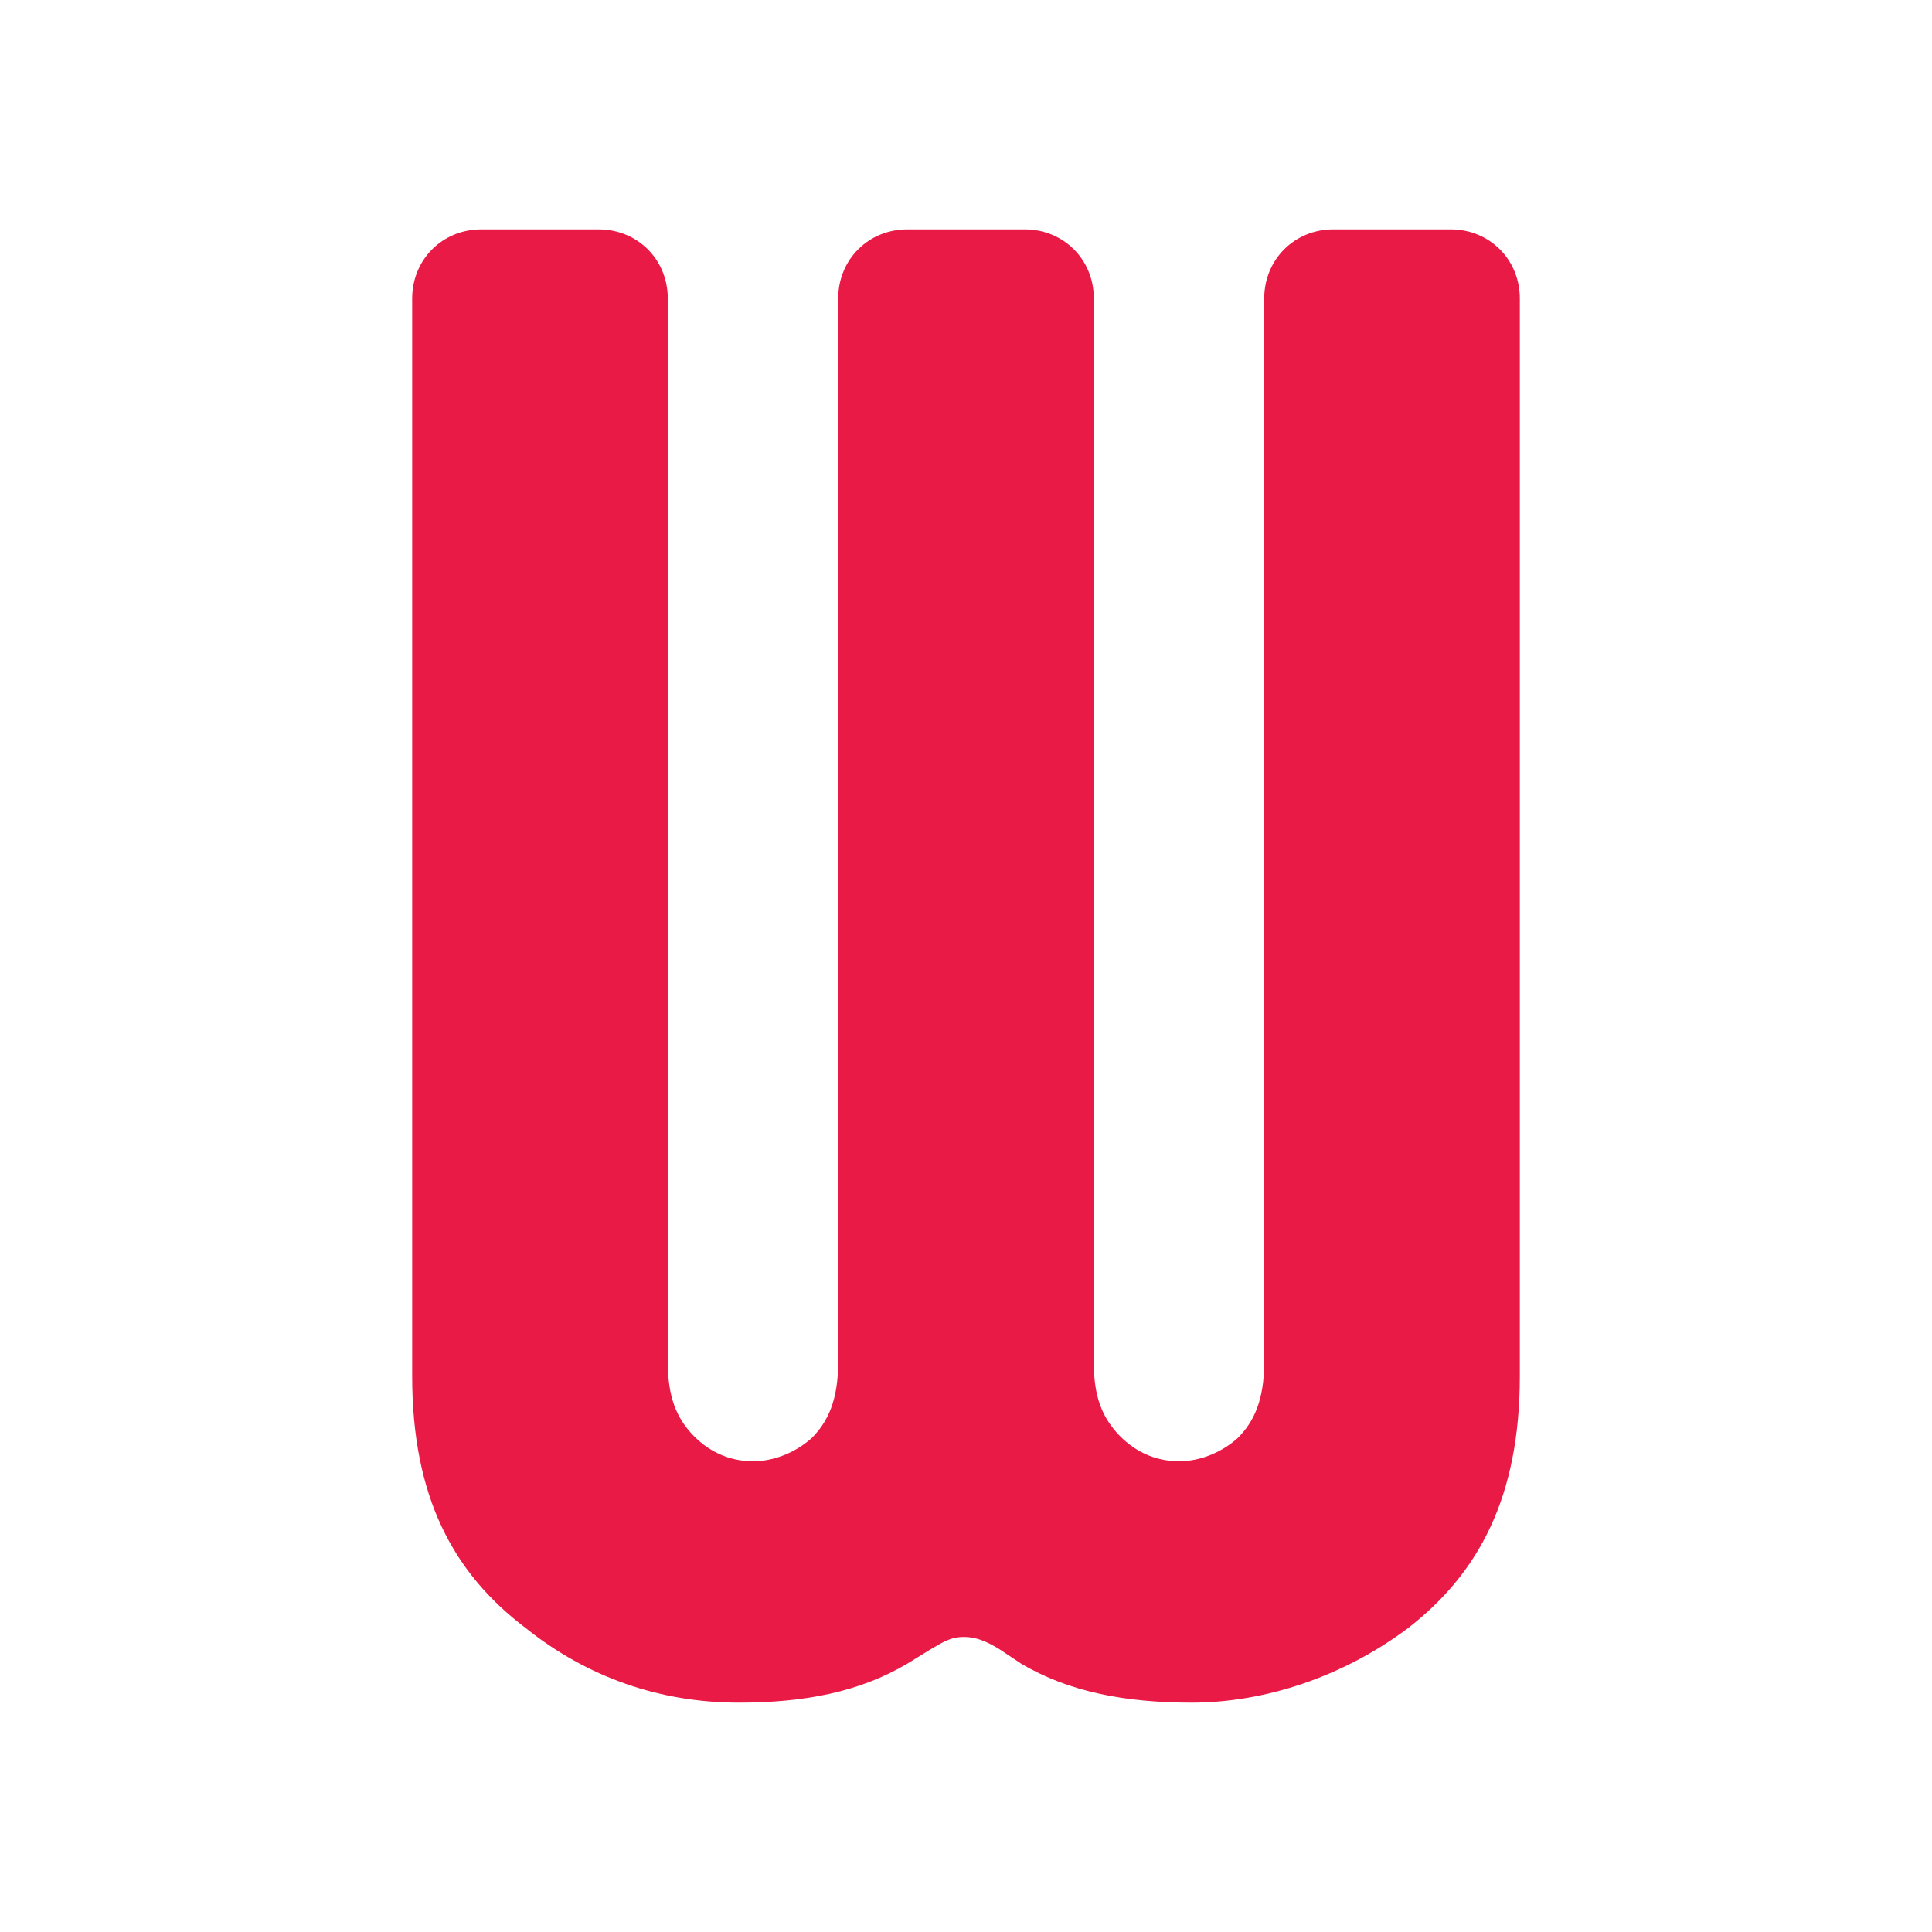 <?xml version="1.0" encoding="UTF-8"?>
<svg xmlns="http://www.w3.org/2000/svg" id="Layer_2" data-name="Layer 2" viewBox="0 0 512 512">
  <defs>
    <style>
      .cls-1 {
        fill: none;
      }

      .cls-1, .cls-2 {
        stroke-width: 0px;
      }

      .cls-2 {
        fill: #ea1a46;
      }
    </style>
  </defs>
  <g id="Layer_1-2" data-name="Layer 1">
    <rect class="cls-1" width="512" height="512"></rect>
    <path class="cls-2" d="M295.99,379.72c4.23,4.7,9.88,7.53,16.46,7.53,5.65,0,11.29-2.35,15.52-6.11,4.23-4.23,7.06-9.88,7.06-20.23V79.13c0-10.35,8-18.35,18.35-18.35h31.04c10.35,0,18.35,8,18.35,18.35v285.54c0,31.99-10.82,52.21-29.63,66.8-16.94,12.7-37.63,19.75-57.39,19.75-17.41,0-32.46-2.82-45.16-10.35l-5.65-3.76c-3.76-2.35-6.58-3.3-9.41-3.3-3.76,0-5.65,1.41-8.94,3.3l-6.11,3.76c-12.7,7.53-27.28,10.35-44.69,10.35-20.7,0-39.98-6.58-56.45-19.75-19.29-14.59-30.11-34.81-30.11-66.8V79.13c0-10.35,8-18.35,18.34-18.35h31.05c10.35,0,18.35,8,18.35,18.35v281.77c0,9.41,2.35,14.59,6.11,18.82,4.23,4.7,9.88,7.53,16.47,7.53,5.64,0,11.29-2.35,15.52-6.11,4.23-4.23,7.06-9.88,7.06-20.23V79.13c0-10.35,8-18.35,18.35-18.35h31.05c10.35,0,18.35,8,18.35,18.35v282.24c0,8.94,2.35,14.11,6.11,18.35Z"></path>
  </g>
</svg>
